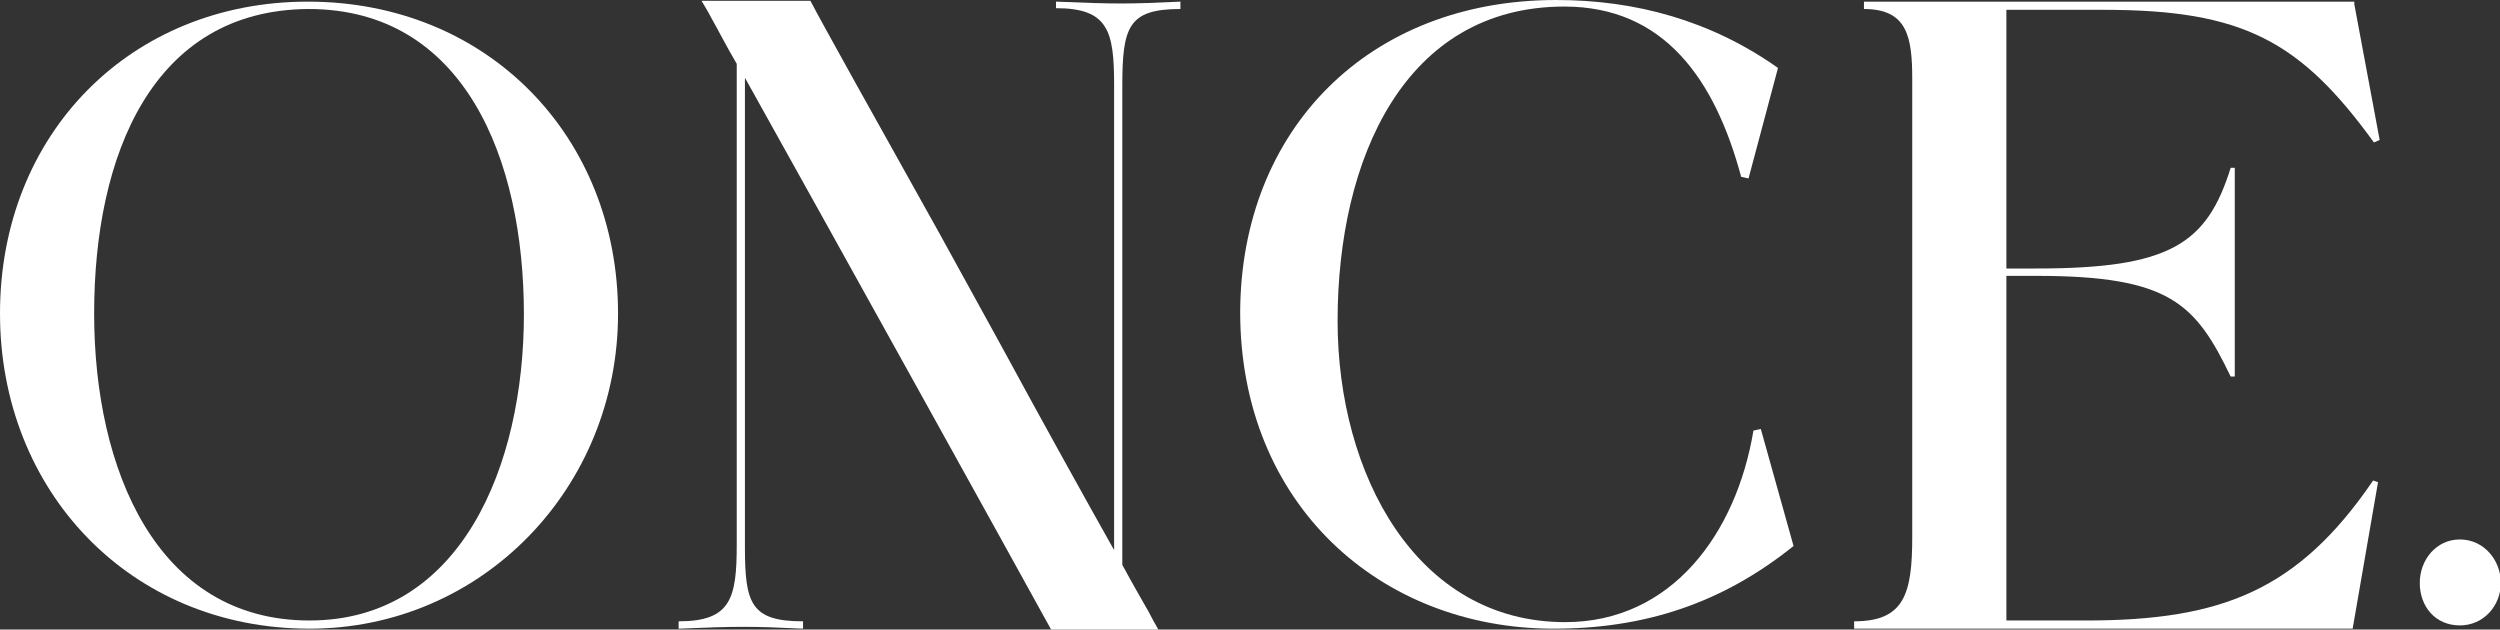 <?xml version="1.0" encoding="utf-8"?>
<!-- Generator: Adobe Illustrator 25.4.1, SVG Export Plug-In . SVG Version: 6.00 Build 0)  -->
<svg version="1.1" id="Layer_1" xmlns="http://www.w3.org/2000/svg" xmlns:xlink="http://www.w3.org/1999/xlink" x="0px" y="0px"
	 viewBox="0 0 305.4 76.9" style="enable-background:new 0 0 305.4 76.9;" xml:space="preserve">
<rect x="0" y="0" width="305.4" height="76.9" fill="#333333" stroke="none"/>
<style type="text/css">
	.st0{fill:#FFFFFF;}
</style>
<g>
	<path class="st0" d="M37.6,0.2c22,0,37.9,16.5,37.9,38.1c0,21.3-16.6,38.5-37.7,38.5C15.9,76.8,0,60,0,38.3C0,16.3,16,0.2,37.6,0.2
		z M37.8,75.8C56.3,75.8,64,56.9,64,38.4c0-19-7.3-37.3-26.3-37.3C18.6,1.2,11.5,19,11.5,38.3C11.5,57.3,19.1,75.8,37.8,75.8z"/>
	<path class="st0" d="M90,66.5V7.8c-1.4-2.4-2.3-4.2-3.1-5.6c-0.4-0.8-0.8-1.4-1.2-2.1H99c1.4,2.7,8.1,14.7,15.7,28.3l7.7,14
		c5.1,9.4,10.1,18.4,13.7,24.8V10.4c0-6.6-0.7-9.4-7.1-9.4V0.2c7.2,0.3,8.9,0.3,15.2,0v0.9c-6.4,0-7.1,2.2-7.1,9.5V69
		c1.3,2.4,2.4,4.3,3.2,5.7c0.4,0.8,0.8,1.5,1.2,2.2h-13.1C124,68.9,101.5,28.3,91,9.5v57.3c0,6.9,0.7,9.1,7.1,9.1v0.9
		c-6.3-0.3-8-0.3-15.2,0v-0.9C89.3,75.9,90,73.1,90,66.5z"/>
	<path class="st0" d="M190.1,0c9.7,0,18.9,2.5,27.1,8.3l-3.6,13.5l-0.9-0.2c-3.2-11.9-9.4-20.8-21.6-20.8
		c-19.5,0-27.7,18.6-27.7,38.4c0,18.7,9.6,36.8,27.8,36.8c13,0,20.9-10.8,23-23.4l0.9-0.2l4,14.3c-8.6,6.9-18,10.1-29.3,10.1
		c-21.2,0-38.3-15.2-38.3-38.7C151.6,15.8,167.2,0,190.1,0z"/>
	<path class="st0" d="M226.5,76.8v-0.9c6.1,0,7.1-3.3,7.1-10.3V9.7c0-5.2-0.6-8.6-5.9-8.6V0.2h59.9v0.3l3.1,16.6l-0.7,0.3
		C281,5,274,1.2,257,1.2h-11.9v31.6h3.7c16.3,0,20.8-3,23.7-12.3h0.5V46h-0.5c-4.3-8.9-7.4-12.3-23.7-12.3h-3.7v42.1h9.7
		c16.5,0,25.9-3.6,35.1-17.1l0.6,0.2l-3.1,17.9H226.5z"/>
	<path class="st0" d="M300.5,65.9c2.9,0,5,2.5,5,5.3c0,2.8-2.1,5.2-5,5.2c-3,0-4.9-2.3-4.9-5.2C295.6,68.4,297.6,65.9,300.5,65.9z"
		/>
</g>
</svg>
